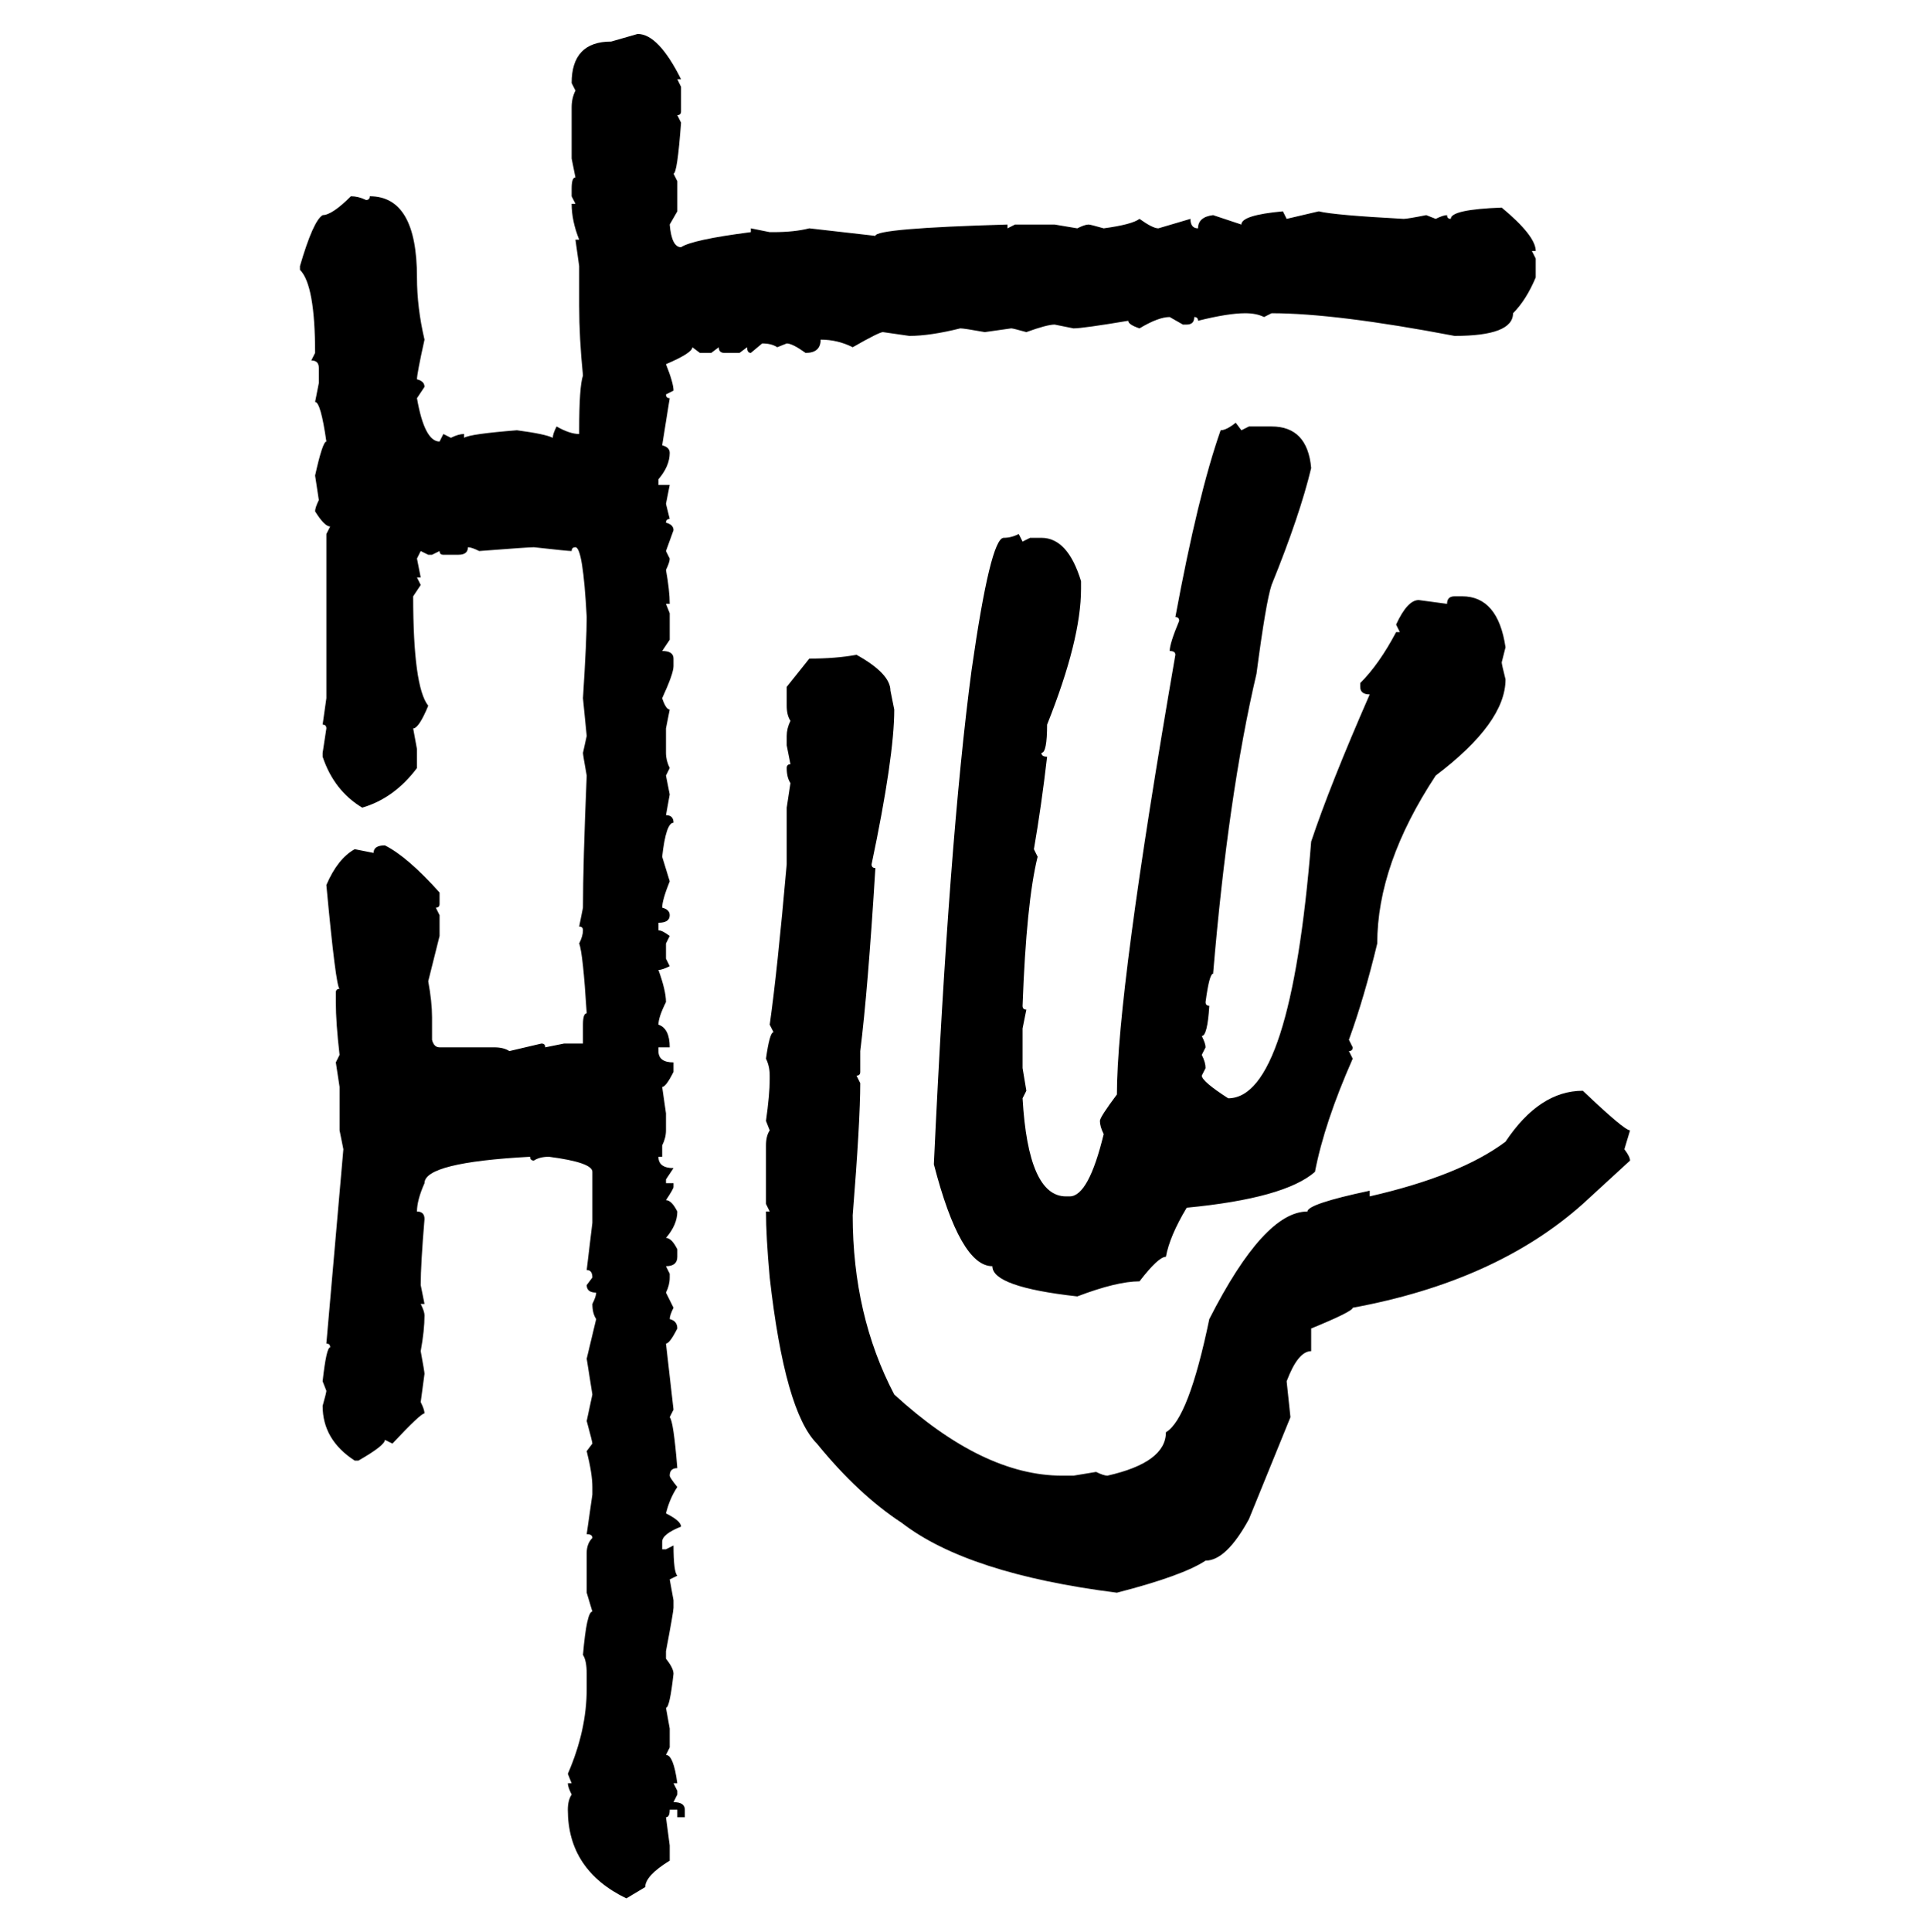 <svg xmlns="http://www.w3.org/2000/svg" xmlns:xlink="http://www.w3.org/1999/xlink" width="299.707" height="300"><path d="M94.92 6.45L99.02 5.27Q102.25 5.27 105.76 12.30L105.76 12.30L105.18 12.30L105.76 13.48L105.76 17.29Q105.76 17.87 105.18 17.87L105.18 17.87L105.76 19.04Q105.18 26.95 104.59 26.95L104.59 26.95L105.18 28.13L105.18 32.81L104.00 34.86Q104.30 38.38 105.76 38.38L105.76 38.38Q107.52 37.21 116.60 36.04L116.60 36.04L116.60 35.45L119.53 36.04L120.12 36.04Q123.34 36.04 125.68 35.45L125.68 35.45L135.94 36.62Q135.94 35.45 156.45 34.86L156.45 34.86L156.45 35.45L157.62 34.86L163.77 34.86L167.29 35.45Q168.46 34.86 169.04 34.86L169.04 34.86Q169.34 34.86 171.39 35.45L171.39 35.45Q175.78 34.86 176.95 33.98L176.95 33.98Q179.00 35.45 179.88 35.45L179.88 35.45L184.86 33.98Q184.86 35.45 186.04 35.45L186.04 35.45Q186.04 33.69 188.38 33.40L188.38 33.40L192.77 34.86Q192.77 33.40 199.22 32.81L199.22 32.81L199.80 33.98L204.79 32.81Q207.13 33.40 217.97 33.98L217.97 33.98Q218.55 33.98 221.48 33.40L221.48 33.40L222.95 33.98Q224.12 33.40 224.71 33.40L224.71 33.40Q224.71 33.98 225.29 33.98L225.29 33.98Q225.29 32.52 233.20 32.23L233.20 32.23Q238.48 36.62 238.48 38.96L238.48 38.96L237.89 38.96L238.48 40.14L238.48 43.07Q237.01 46.58 234.96 48.63L234.96 48.63Q234.96 52.15 225.88 52.15L225.88 52.15Q207.42 48.63 197.46 48.63L197.46 48.63L196.29 49.22Q195.12 48.63 193.36 48.63L193.36 48.63Q190.72 48.63 186.04 49.80L186.04 49.80Q186.04 49.22 185.45 49.22L185.45 49.22Q185.45 50.39 184.28 50.39L184.28 50.39L183.69 50.39L181.64 49.22Q179.88 49.22 176.95 50.98L176.95 50.98Q175.20 50.39 175.20 49.80L175.20 49.80Q168.16 50.98 166.70 50.98L166.70 50.98L163.77 50.39Q162.60 50.39 159.38 51.56L159.38 51.56Q157.32 50.98 157.03 50.98L157.03 50.98L152.93 51.56Q149.71 50.98 149.12 50.98L149.12 50.98Q144.43 52.15 141.21 52.15L141.21 52.15L137.11 51.56Q136.52 51.56 132.42 53.91L132.42 53.91Q130.08 52.73 127.44 52.73L127.44 52.73Q127.44 54.79 125.10 54.79L125.10 54.79Q123.05 53.32 122.17 53.32L122.17 53.32L120.70 53.91Q119.82 53.32 118.36 53.32L118.36 53.32L116.60 54.79Q116.02 54.79 116.02 53.91L116.02 53.91L114.84 54.79L112.50 54.79Q111.62 54.79 111.62 53.91L111.62 53.91L110.45 54.79L108.69 54.79L107.52 53.91Q107.52 54.79 103.42 56.54L103.42 56.54Q104.59 59.47 104.59 60.64L104.59 60.64L103.42 61.23Q103.42 61.82 104.00 61.82L104.00 61.82L102.83 69.14Q104.00 69.43 104.00 70.31L104.00 70.31Q104.00 72.36 102.25 74.41L102.25 74.41L102.25 75.29L104.00 75.29L103.42 78.22L104.00 80.57Q103.42 80.57 103.42 81.15L103.42 81.15Q104.59 81.45 104.59 82.32L104.59 82.32L103.42 85.55L104.00 86.72Q104.00 87.30 103.42 88.48L103.42 88.48Q104.00 91.70 104.00 93.75L104.00 93.75L103.42 93.75L104.00 95.21L104.00 99.32L102.83 101.07Q104.59 101.07 104.59 102.25L104.59 102.25L104.59 103.42Q104.59 104.59 102.83 108.40L102.83 108.40Q103.42 110.16 104.00 110.16L104.00 110.16L103.42 113.09L103.42 116.89Q103.42 118.07 104.00 119.24L104.00 119.24L103.42 120.41L104.00 123.34L103.42 126.56Q104.59 126.56 104.59 127.73L104.59 127.73Q103.42 127.73 102.83 133.01L102.83 133.01L104.00 136.82Q102.83 139.75 102.83 140.92L102.83 140.92Q104.00 141.21 104.00 142.09L104.00 142.09Q104.00 143.26 102.25 143.26L102.25 143.26L102.25 144.43Q102.83 144.43 104.00 145.31L104.00 145.31L103.42 146.48L103.42 148.83L104.00 150Q102.83 150.59 102.25 150.59L102.25 150.59Q103.42 153.81 103.42 155.57L103.42 155.57Q102.25 157.91 102.25 159.08L102.25 159.08Q104.00 159.67 104.00 162.60L104.00 162.60L102.25 162.60L102.25 163.18Q102.25 164.94 104.59 164.94L104.59 164.94L104.59 166.41Q103.42 168.75 102.83 168.75L102.83 168.75L103.42 172.85L103.42 175.49Q103.42 176.66 102.83 177.83L102.83 177.83L102.83 179.59L102.25 179.59Q102.25 181.35 104.59 181.35L104.59 181.35L103.42 183.11L103.42 183.69L104.59 183.69L104.59 184.28Q104.59 184.57 103.42 186.33L103.42 186.33Q104.30 186.33 105.18 188.09L105.18 188.09Q105.18 190.14 103.42 192.19L103.42 192.19Q104.30 192.19 105.18 193.95L105.18 193.95L105.18 195.12Q105.18 196.58 103.42 196.58L103.42 196.58L104.00 197.75L104.00 198.34Q104.00 199.51 103.42 200.68L103.42 200.68L104.59 203.03Q104.00 204.20 104.00 204.79L104.00 204.79Q105.18 205.08 105.18 206.25L105.18 206.25Q104.00 208.59 103.42 208.59L103.42 208.59L104.59 218.85L104.00 220.02Q104.59 220.61 105.18 227.93L105.18 227.93Q104.00 227.93 104.00 229.10L104.00 229.10Q104.00 229.39 105.18 230.86L105.18 230.86Q104.00 232.62 103.42 234.96L103.42 234.96Q105.76 236.13 105.76 237.01L105.76 237.01Q102.83 238.18 102.83 239.36L102.83 239.36L102.83 240.53L103.42 240.53L104.59 239.94Q104.59 244.04 105.18 244.63L105.18 244.63L104.00 245.21L104.59 248.44L104.59 249.61Q104.59 250.20 103.42 256.35L103.42 256.35L103.42 257.52Q104.59 258.98 104.59 259.86L104.59 259.86Q104.00 265.14 103.42 265.14L103.42 265.14L104.00 268.36L104.00 271.29L103.42 272.46Q104.59 272.46 105.18 276.86L105.18 276.86L104.59 276.86L105.18 278.03L105.18 278.61L104.59 279.79Q106.35 279.79 106.35 280.96L106.35 280.96L106.35 282.13L105.18 282.13L105.18 280.96L104.00 280.96Q104.00 282.13 103.42 282.13L103.42 282.13L104.00 286.52L104.00 288.87Q100.20 291.21 100.20 292.97L100.20 292.97L97.27 294.73Q88.18 290.33 88.18 280.96L88.18 280.96Q88.18 279.49 88.77 278.61L88.77 278.61Q88.18 277.44 88.18 276.86L88.18 276.86L88.77 276.86L88.18 275.39Q91.11 268.65 91.11 262.21L91.11 262.21L91.11 259.86Q91.11 257.81 90.53 256.93L90.53 256.93Q91.11 250.20 91.99 250.20L91.99 250.20L91.11 247.27L91.11 241.11Q91.11 239.65 91.99 238.77L91.99 238.77Q91.99 238.18 91.11 238.18L91.11 238.18L91.99 232.03L91.99 230.86Q91.99 228.81 91.11 225.29L91.11 225.29L91.99 224.12Q91.99 223.83 91.11 220.61L91.11 220.61L91.99 216.50L91.11 210.94L92.58 204.79Q91.99 203.91 91.99 202.44L91.99 202.44Q92.58 201.27 92.58 200.68L92.58 200.68Q91.11 200.68 91.11 199.51L91.11 199.51L91.99 198.34Q91.99 197.17 91.11 197.17L91.11 197.17L91.99 189.84L91.99 181.93Q91.99 180.47 85.25 179.59L85.25 179.59Q83.79 179.59 82.91 180.18L82.91 180.18Q82.32 180.18 82.32 179.59L82.32 179.59Q65.92 180.47 65.92 183.69L65.92 183.69Q64.75 186.33 64.75 188.09L64.75 188.09Q65.92 188.09 65.92 189.26L65.92 189.26Q65.33 196.29 65.33 199.51L65.33 199.51L65.92 202.44L65.33 202.44Q65.92 203.61 65.92 204.20L65.92 204.20Q65.92 206.54 65.33 209.77L65.33 209.77Q65.92 212.99 65.92 213.28L65.92 213.28L65.33 217.68Q65.92 218.85 65.92 219.43L65.92 219.43Q65.33 219.43 60.94 224.12L60.94 224.12L59.77 223.54Q59.77 224.41 55.66 226.76L55.66 226.76L55.08 226.76Q50.10 223.54 50.10 218.26L50.10 218.26Q50.68 216.21 50.68 215.92L50.68 215.92L50.10 214.45Q50.68 209.18 51.27 209.18L51.27 209.18Q51.27 208.59 50.68 208.59L50.68 208.59L53.32 178.42L52.73 175.49L52.73 168.75L52.15 164.94L52.73 163.77Q52.15 158.79 52.15 155.57L52.15 155.57L52.15 154.10Q52.15 153.52 52.73 153.52L52.73 153.52Q52.15 153.22 50.68 137.40L50.68 137.40Q52.44 133.30 55.08 131.84L55.08 131.84L58.01 132.42Q58.01 131.25 59.77 131.25L59.77 131.25Q63.28 133.01 68.26 138.57L68.26 138.57L68.26 140.33Q68.26 140.92 67.68 140.92L67.68 140.92L68.26 142.09L68.26 145.31L66.50 152.34Q67.09 155.57 67.09 157.91L67.09 157.91L67.09 161.43Q67.38 162.60 68.26 162.60L68.26 162.60L76.76 162.60Q78.22 162.60 79.10 163.18L79.10 163.18L84.08 162.01Q84.67 162.01 84.67 162.60L84.67 162.60L87.60 162.01L90.53 162.01L90.53 159.08Q90.53 157.32 91.11 157.32L91.11 157.32Q90.53 147.95 89.94 146.48L89.94 146.48Q90.53 145.31 90.53 144.43L90.53 144.43Q90.53 143.85 89.94 143.85L89.94 143.85L90.53 140.92Q90.53 134.18 91.11 120.41L91.11 120.41Q90.53 117.19 90.53 116.89L90.53 116.89L91.11 114.26L90.53 108.40Q91.11 99.32 91.11 95.80L91.11 95.80Q90.53 84.96 89.36 84.96L89.36 84.96Q88.77 84.96 88.77 85.55L88.77 85.55Q88.18 85.55 82.91 84.96L82.91 84.96Q82.03 84.96 74.41 85.55L74.41 85.55Q73.24 84.96 72.66 84.96L72.66 84.96Q72.66 86.13 71.19 86.13L71.19 86.13L68.85 86.13Q68.26 86.13 68.26 85.55L68.26 85.55L67.09 86.13L66.50 86.13L65.33 85.55L64.75 86.72L65.33 89.65L64.75 89.65L65.33 90.82L64.16 92.58Q64.16 106.64 66.50 109.57L66.50 109.57Q65.04 113.09 64.16 113.09L64.16 113.09L64.75 116.31L64.75 119.24Q61.23 123.93 56.25 125.39L56.25 125.39Q51.86 122.75 50.10 117.48L50.10 117.48L50.10 116.89L50.68 113.09Q50.68 112.50 50.10 112.50L50.10 112.50L50.68 108.40L50.68 82.91L51.27 81.74Q50.39 81.74 48.93 79.39L48.93 79.39Q48.93 78.81 49.51 77.64L49.51 77.64L48.93 73.83Q50.10 68.55 50.68 68.55L50.68 68.55Q49.80 62.40 48.93 62.40L48.93 62.40L49.51 59.47L49.51 57.13Q49.51 55.96 48.34 55.96L48.34 55.96L48.93 54.79Q48.93 44.24 46.58 41.89L46.58 41.89L46.58 41.31Q48.63 34.28 50.10 33.40L50.10 33.40Q51.56 33.40 54.49 30.47L54.49 30.47Q55.66 30.47 56.84 31.05L56.84 31.05Q57.42 31.05 57.42 30.47L57.42 30.47Q64.75 30.47 64.75 43.07L64.75 43.07Q64.75 47.75 65.92 52.73L65.92 52.73Q64.75 58.01 64.75 58.89L64.75 58.89Q65.92 59.18 65.92 60.06L65.92 60.06L64.75 61.82Q65.92 68.55 68.26 68.55L68.26 68.55L68.85 67.38L70.02 67.97Q71.19 67.38 72.07 67.38L72.07 67.38L72.07 67.97Q72.95 67.38 80.27 66.80L80.27 66.80Q84.67 67.38 85.84 67.97L85.84 67.97Q85.84 67.38 86.43 66.21L86.43 66.21Q88.48 67.38 89.94 67.38L89.94 67.38L89.94 66.80Q89.94 60.06 90.53 58.30L90.53 58.30Q89.94 52.44 89.94 47.46L89.94 47.46L89.94 41.31L89.36 37.21L89.94 37.21Q88.77 34.28 88.77 31.64L88.77 31.64L89.36 31.64L88.77 30.47L88.77 29.30Q88.77 27.54 89.36 27.54L89.36 27.54L88.77 24.61L88.77 16.70Q88.77 15.23 89.36 14.06L89.36 14.06L88.77 12.89Q88.77 6.45 94.92 6.45L94.92 6.45ZM191.89 65.63L191.89 65.63L192.77 66.80L193.95 66.21L197.46 66.21Q203.03 66.21 203.61 72.66L203.61 72.66Q201.86 79.98 197.46 90.82L197.46 90.82Q196.58 93.46 195.12 104.59L195.12 104.59Q190.72 123.34 188.38 151.17L188.38 151.17Q187.79 151.17 187.21 155.57L187.21 155.57Q187.21 156.15 187.79 156.15L187.79 156.15Q187.50 160.84 186.62 160.84L186.62 160.84Q187.21 162.01 187.21 162.60L187.21 162.60L186.62 163.77Q187.21 164.94 187.21 165.82L187.21 165.82L186.62 166.99Q186.62 167.87 190.72 170.51L190.72 170.51Q200.39 170.51 203.61 130.66L203.61 130.66Q206.54 121.88 212.70 107.81L212.70 107.81Q211.23 107.81 211.23 106.64L211.23 106.64L211.23 106.05Q214.16 103.13 216.80 98.14L216.80 98.14L217.38 98.14L216.80 96.97Q218.55 93.16 220.31 93.16L220.31 93.16L224.71 93.75Q224.71 92.58 225.88 92.58L225.88 92.58L227.05 92.58Q232.62 92.58 233.79 100.49L233.79 100.49L233.20 102.83Q233.20 103.13 233.79 105.47L233.79 105.47Q233.79 112.21 222.95 120.41L222.95 120.41Q213.87 134.18 213.87 146.48L213.87 146.48Q211.82 154.98 209.47 161.43L209.47 161.43L210.06 162.60Q210.06 163.18 209.47 163.18L209.47 163.18L210.06 164.36Q205.66 174.32 204.20 181.93L204.20 181.93Q199.51 186.04 184.28 187.50L184.28 187.50Q181.64 191.89 181.05 195.12L181.05 195.12Q179.88 195.12 176.95 198.93L176.95 198.93Q173.44 198.93 167.29 201.27L167.29 201.27Q154.10 199.80 154.10 196.58L154.10 196.58Q149.12 196.58 145.02 180.76L145.02 180.76Q147.36 130.37 150.88 104.00L150.88 104.00Q153.81 83.50 155.86 83.50L155.86 83.50Q157.03 83.50 158.20 82.91L158.20 82.91L158.79 84.08L159.96 83.50L161.72 83.50Q165.82 83.50 167.87 90.23L167.87 90.23L167.87 91.41Q167.87 99.32 162.60 112.50L162.60 112.50Q162.60 116.89 161.72 116.89L161.72 116.89Q161.72 117.48 162.60 117.48L162.60 117.48Q161.72 125.10 160.55 131.84L160.55 131.84L161.13 133.01Q159.38 140.04 158.79 156.15L158.79 156.15Q158.79 156.74 159.38 156.74L159.38 156.74L158.79 159.67L158.79 165.82L159.38 169.34L158.79 170.51Q159.67 185.74 165.53 185.74L165.53 185.74L166.11 185.74Q169.04 185.74 171.39 176.07L171.39 176.07Q170.80 174.90 170.80 174.02L170.80 174.02Q170.80 173.44 173.44 169.92L173.44 169.92Q173.44 154.10 182.52 101.66L182.52 101.66Q182.52 101.07 181.64 101.07L181.64 101.07Q181.64 99.90 183.11 96.39L183.11 96.39Q183.11 95.80 182.52 95.80L182.52 95.80Q186.04 76.76 189.55 66.80L189.55 66.80Q190.43 66.80 191.89 65.63ZM133.01 101.66L133.01 101.66Q138.28 104.59 138.28 107.23L138.28 107.23L138.87 110.16Q138.87 117.48 135.35 134.18L135.35 134.18Q135.35 134.77 135.94 134.77L135.94 134.77Q134.77 153.81 133.59 163.18L133.59 163.18L133.59 166.41Q133.59 166.99 133.01 166.99L133.01 166.99L133.59 168.16Q133.59 174.02 132.42 188.67L132.42 188.67Q132.42 204.20 138.87 216.50L138.87 216.50Q152.64 229.10 164.94 229.10L164.94 229.10L166.70 229.10L170.21 228.52Q171.39 229.10 171.97 229.10L171.97 229.10Q181.05 227.05 181.05 222.36L181.05 222.36Q184.57 220.31 187.79 204.79L187.79 204.79Q196.29 188.09 203.03 188.09L203.03 188.09Q203.03 186.91 212.70 184.86L212.70 184.86L212.70 185.74Q226.76 182.52 233.79 177.25L233.79 177.25Q239.06 169.34 245.80 169.34L245.80 169.34Q252.25 175.49 253.13 175.49L253.13 175.49L252.25 178.42Q253.13 179.59 253.13 180.18L253.13 180.18L245.80 186.91Q232.32 198.93 210.06 203.03L210.06 203.03Q210.06 203.61 203.61 206.25L203.61 206.25L203.61 209.77Q201.56 209.77 199.80 214.45L199.80 214.45L200.39 220.02L193.95 235.84Q190.43 242.29 187.21 242.29L187.21 242.29Q183.69 244.63 173.44 247.27L173.44 247.27Q150.29 244.34 140.04 236.43L140.04 236.43Q133.30 232.03 126.86 224.12L126.86 224.12Q121.88 219.14 119.53 198.34L119.53 198.34Q118.95 191.89 118.95 188.09L118.95 188.09L119.53 188.09L118.95 186.91L118.95 177.83Q118.95 176.37 119.53 175.49L119.53 175.49L118.95 174.02Q119.53 169.92 119.53 167.58L119.53 167.58L119.53 166.99Q119.53 165.53 118.95 164.36L118.95 164.36Q119.53 160.25 120.12 160.25L120.12 160.25L119.53 159.08Q120.70 150.88 122.17 134.18L122.17 134.18L122.17 125.39L122.75 121.58Q122.17 120.70 122.17 119.24L122.17 119.24Q122.17 118.65 122.75 118.65L122.75 118.65L122.17 115.72L122.17 114.26Q122.17 113.09 122.75 111.91L122.75 111.91Q122.17 111.04 122.17 109.57L122.17 109.57L122.17 106.64L125.68 102.25Q129.79 102.25 133.01 101.66Z"/></svg>